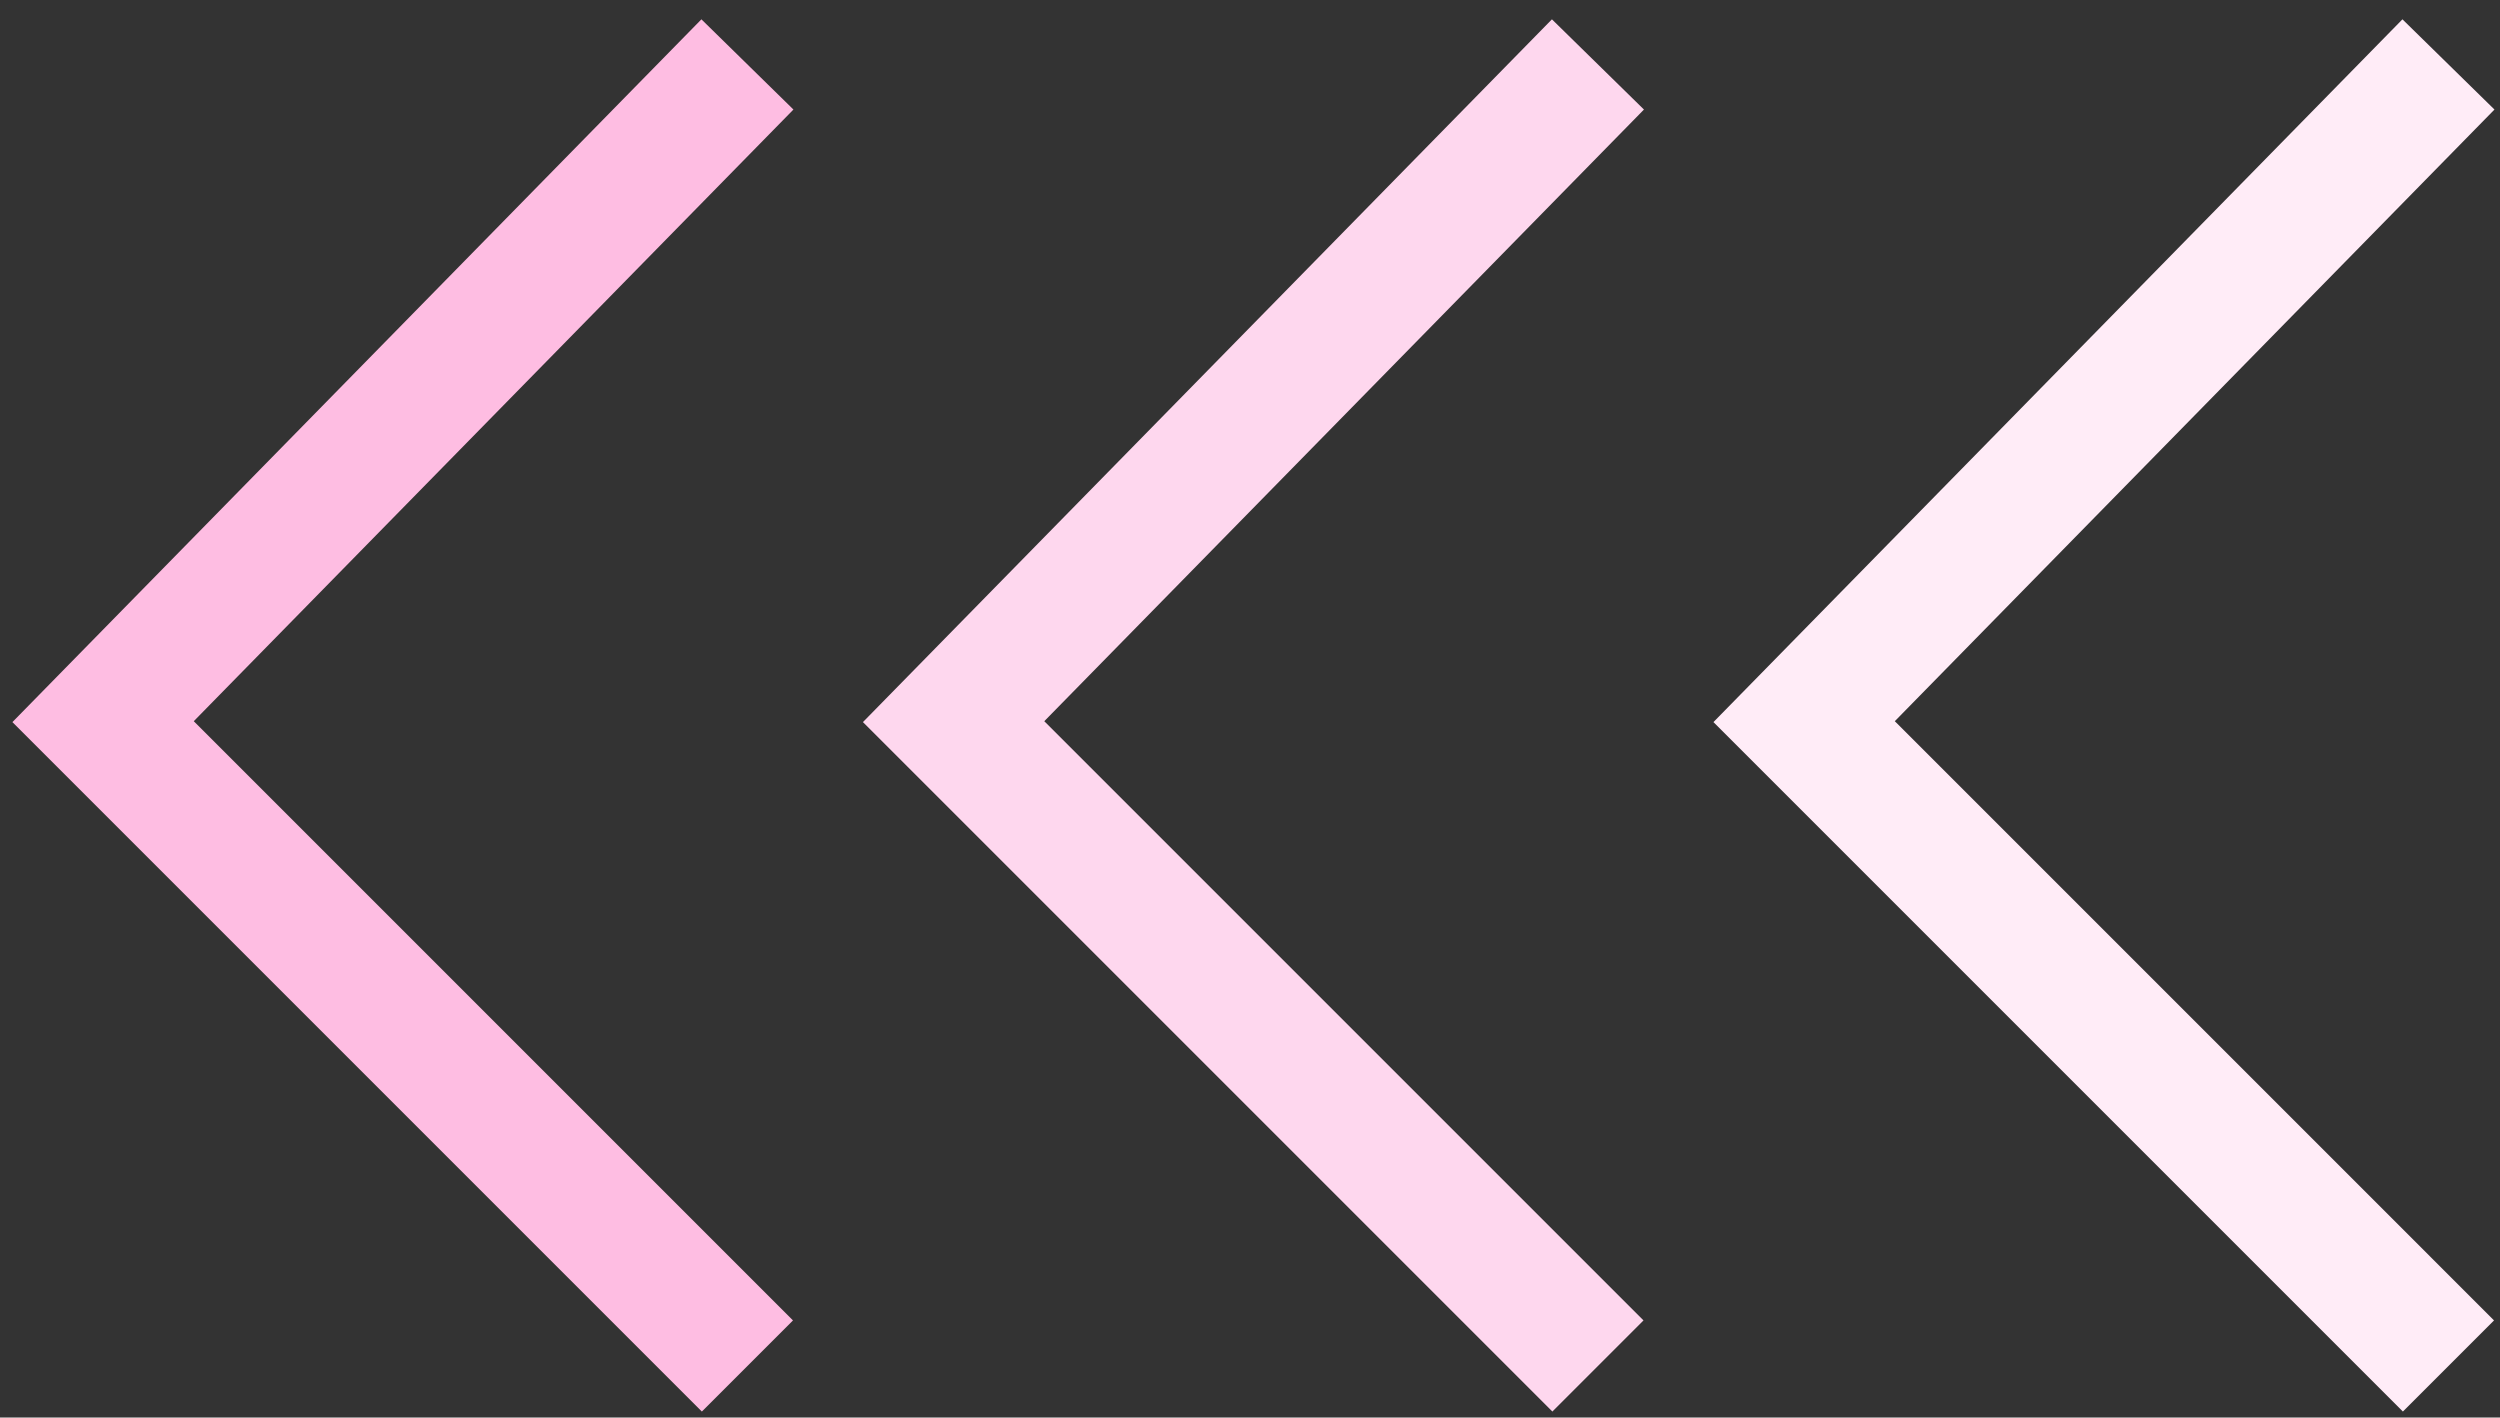 <?xml version="1.0" encoding="UTF-8"?> <svg xmlns="http://www.w3.org/2000/svg" width="97" height="55" viewBox="0 0 97 55" fill="none"><rect x="0" y="0" width="97" height="55" fill="#333333" stroke="none"/><g clip-path="url(#clip0_1267_6021)"><path d="M29 2.5L4 28L29 53" stroke="#FEBDE2" stroke-width="5"></path><path d="M62 2.5L37 28L62 53" stroke="#FED7EE" stroke-width="5"></path><path d="M95 2.5L70 28L95 53" stroke="#FFECF7" stroke-width="5"></path></g><defs><clipPath id="clip0_1267_6021"><rect width="97" height="55" fill="white"></rect></clipPath></defs></svg> 